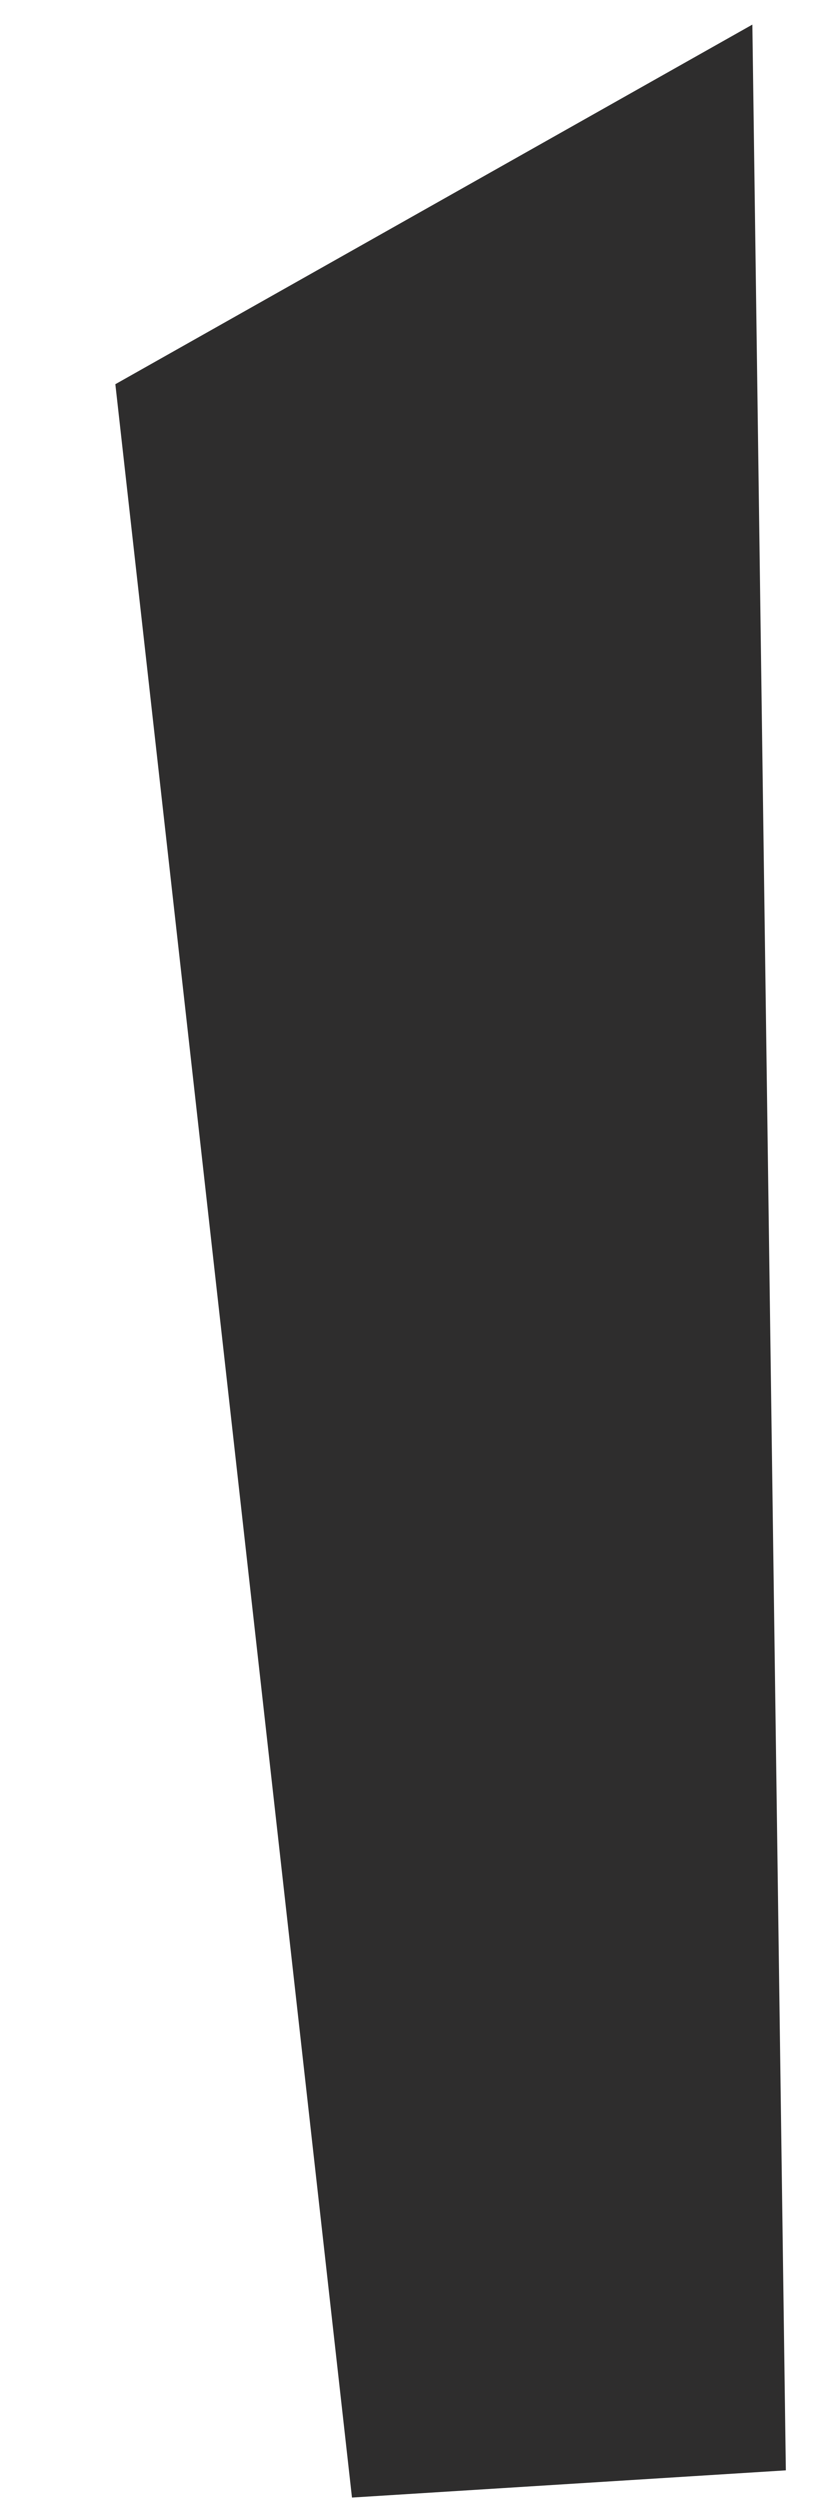 <?xml version="1.0" encoding="UTF-8"?> <svg xmlns="http://www.w3.org/2000/svg" width="6" height="18" viewBox="0 0 6 18" fill="none"> <path d="M3.888 2.841L4.093 17.808L2.504 3.622L3.888 2.841Z" stroke="#2E2D2D" stroke-width="3.135"></path> </svg> 